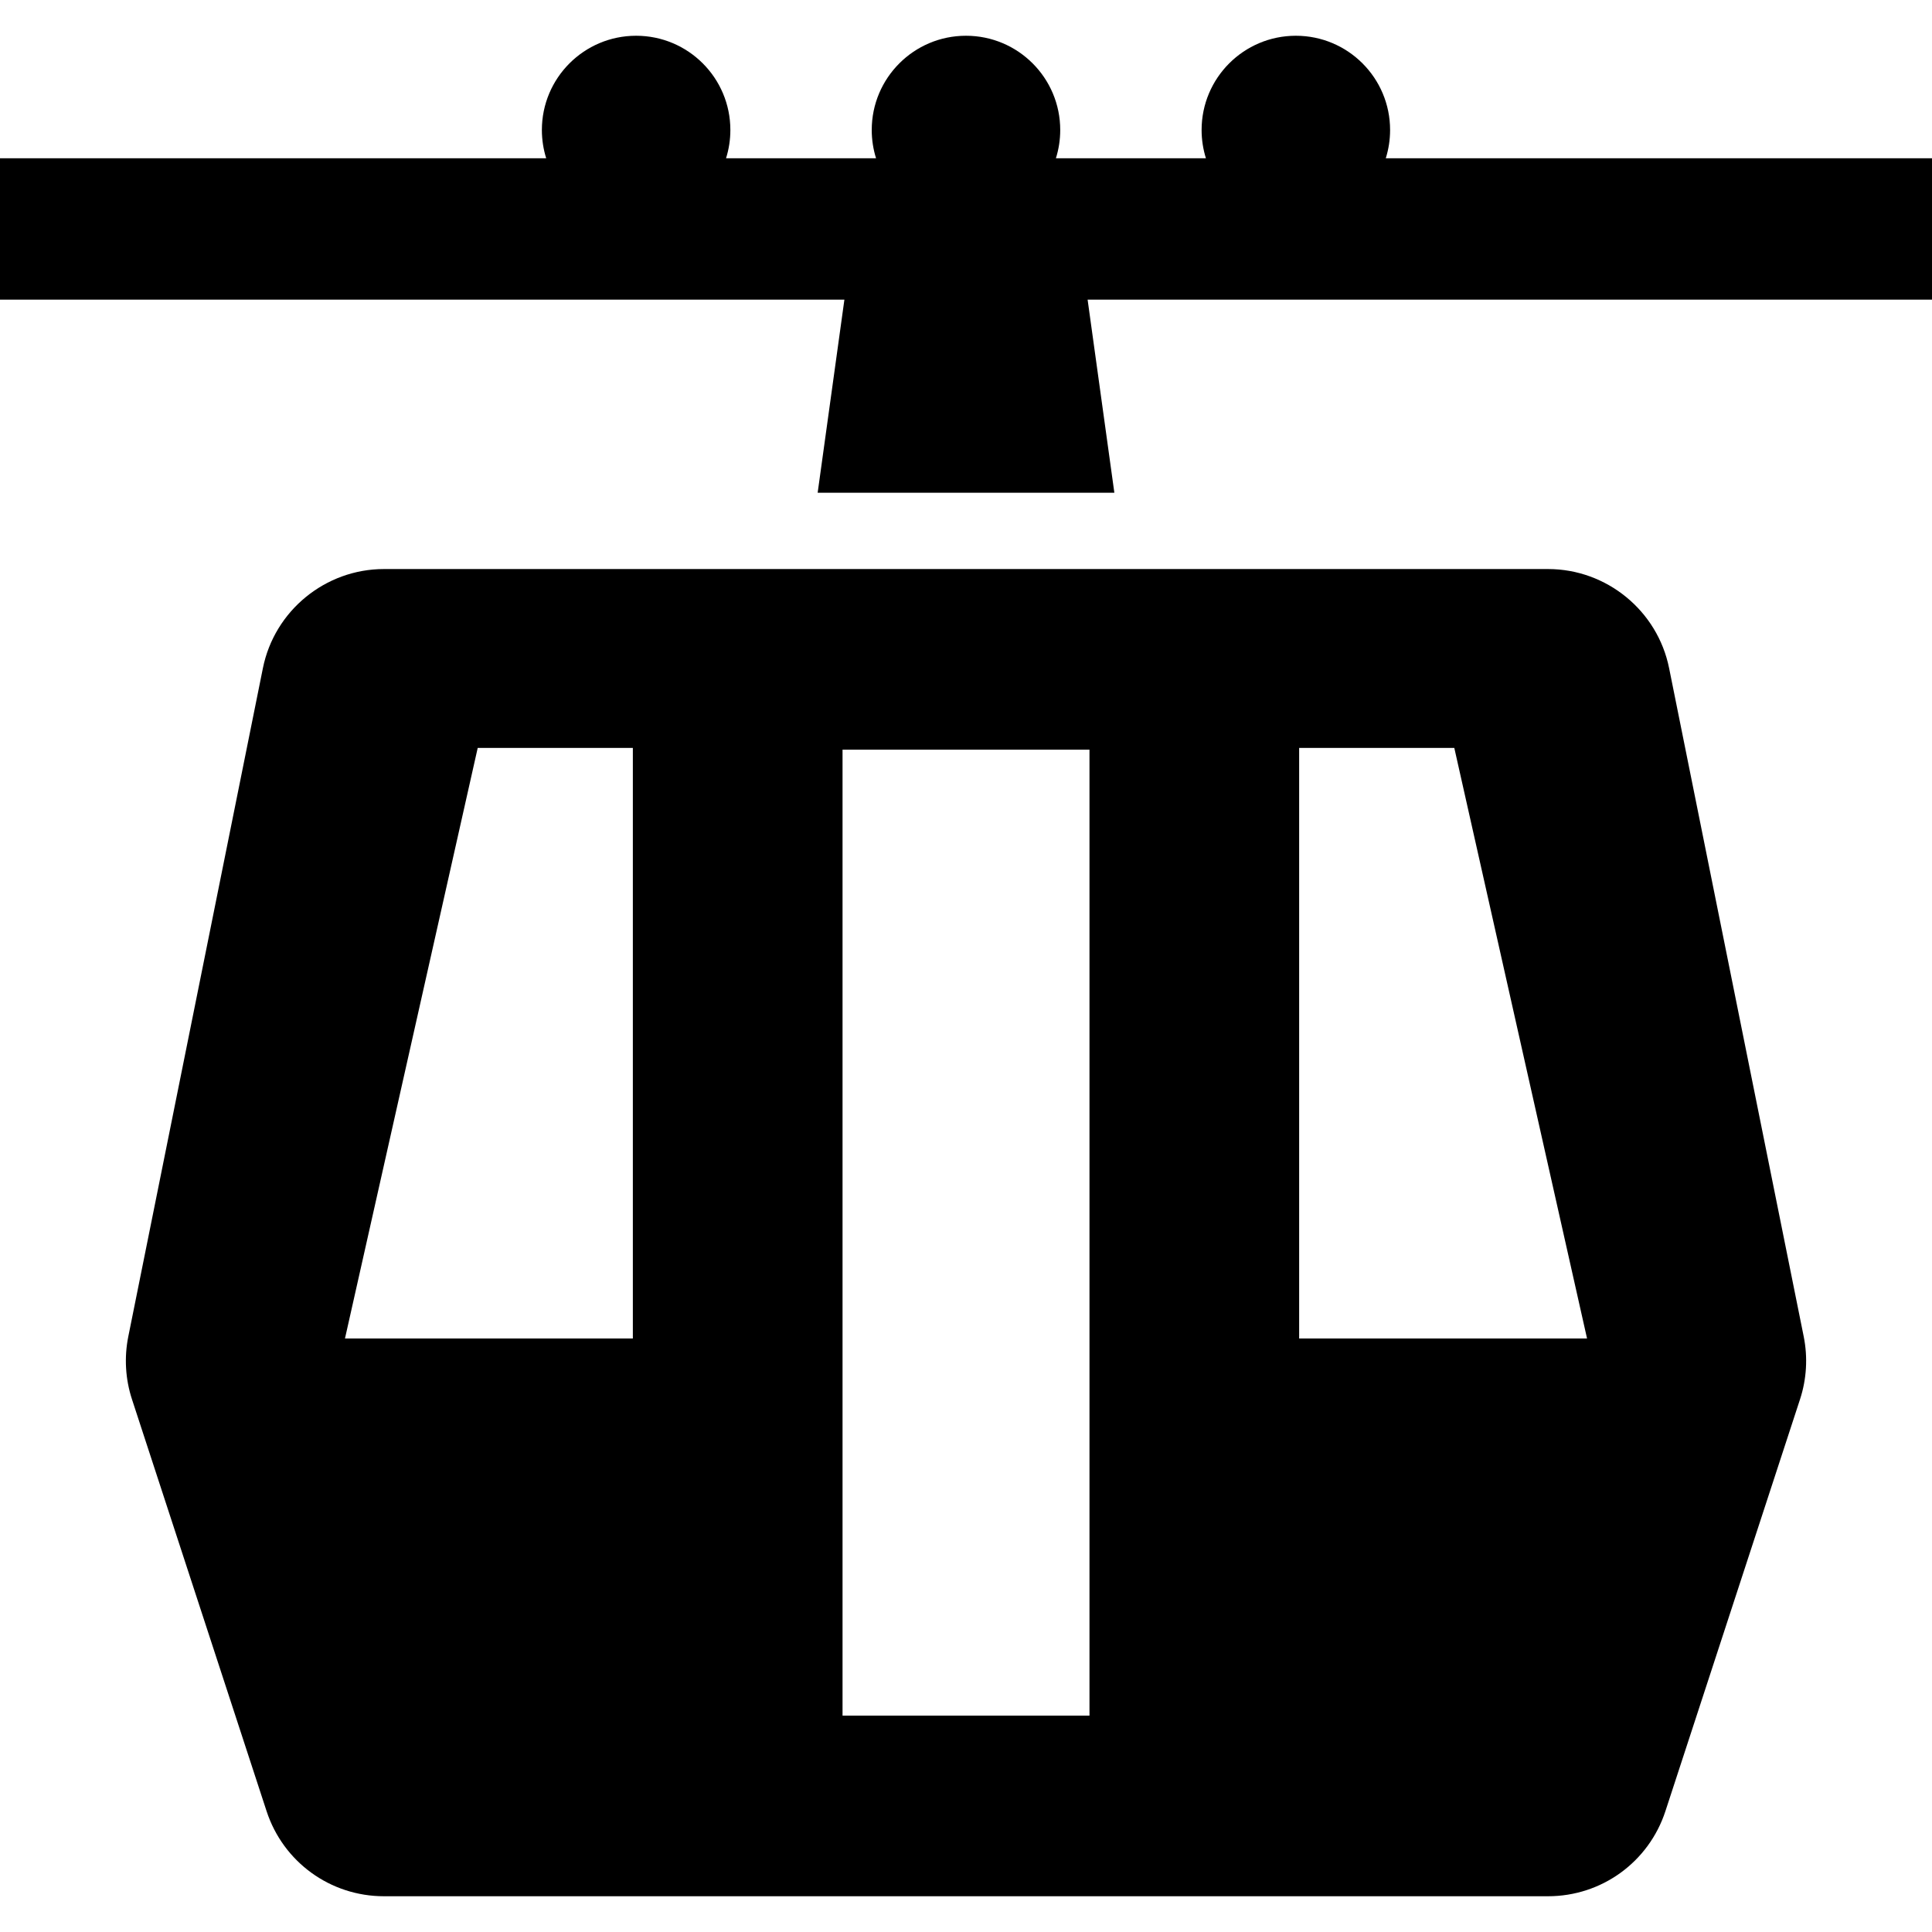 <?xml version="1.0" encoding="iso-8859-1"?>
<!-- Uploaded to: SVG Repo, www.svgrepo.com, Generator: SVG Repo Mixer Tools -->
<!DOCTYPE svg PUBLIC "-//W3C//DTD SVG 1.1//EN" "http://www.w3.org/Graphics/SVG/1.1/DTD/svg11.dtd">
<svg fill="#000000" version="1.1" id="Capa_1" xmlns="http://www.w3.org/2000/svg" xmlns:xlink="http://www.w3.org/1999/xlink" 
	 width="800px" height="800px" viewBox="0 0 366.001 366.001"
	 xml:space="preserve">
<g>
	<g>
		<path d="M316.198,126.574c-2.19-10.878-11.832-18.773-22.931-18.773H72.734c-11.097,0-20.74,7.895-22.93,18.772l-25.5,126.624
			c-0.794,3.947-0.556,8.057,0.696,11.885l25.5,78.023c3.152,9.645,12.086,16.123,22.233,16.123h220.534
			c10.146,0,19.08-6.479,22.232-16.123l25.502-78.023c1.252-3.828,1.492-7.938,0.697-11.885L316.198,126.574z M119.888,253.564
			H65.353L90.498,141.69h29.391L119.888,253.564L119.888,253.564z M206.393,325.013h-46.781V142.017h46.781V325.013z
			 M246.114,253.564V141.69h29.392l25.146,111.874H246.114z"/>
		<path d="M262.524,29.983c0.529-1.691,0.817-3.49,0.817-5.357c0-9.86-7.992-17.853-17.854-17.853
			c-9.859,0-17.854,7.993-17.854,17.853c0,1.867,0.288,3.666,0.819,5.357h-28.419c0.529-1.691,0.818-3.49,0.818-5.357
			c0-9.86-7.994-17.853-17.854-17.853c-9.86,0-17.854,7.993-17.854,17.853c0,1.867,0.287,3.666,0.818,5.357h-28.419
			c0.531-1.691,0.819-3.49,0.819-5.357c0-9.86-7.993-17.853-17.853-17.853c-9.86,0-17.854,7.993-17.854,17.853
			c0,1.867,0.289,3.666,0.819,5.357H0v26.781h159.965l-5.067,36.584h56.208l-5.068-36.584h159.964V29.983H262.524z"/>
	</g>
</g>
</svg>